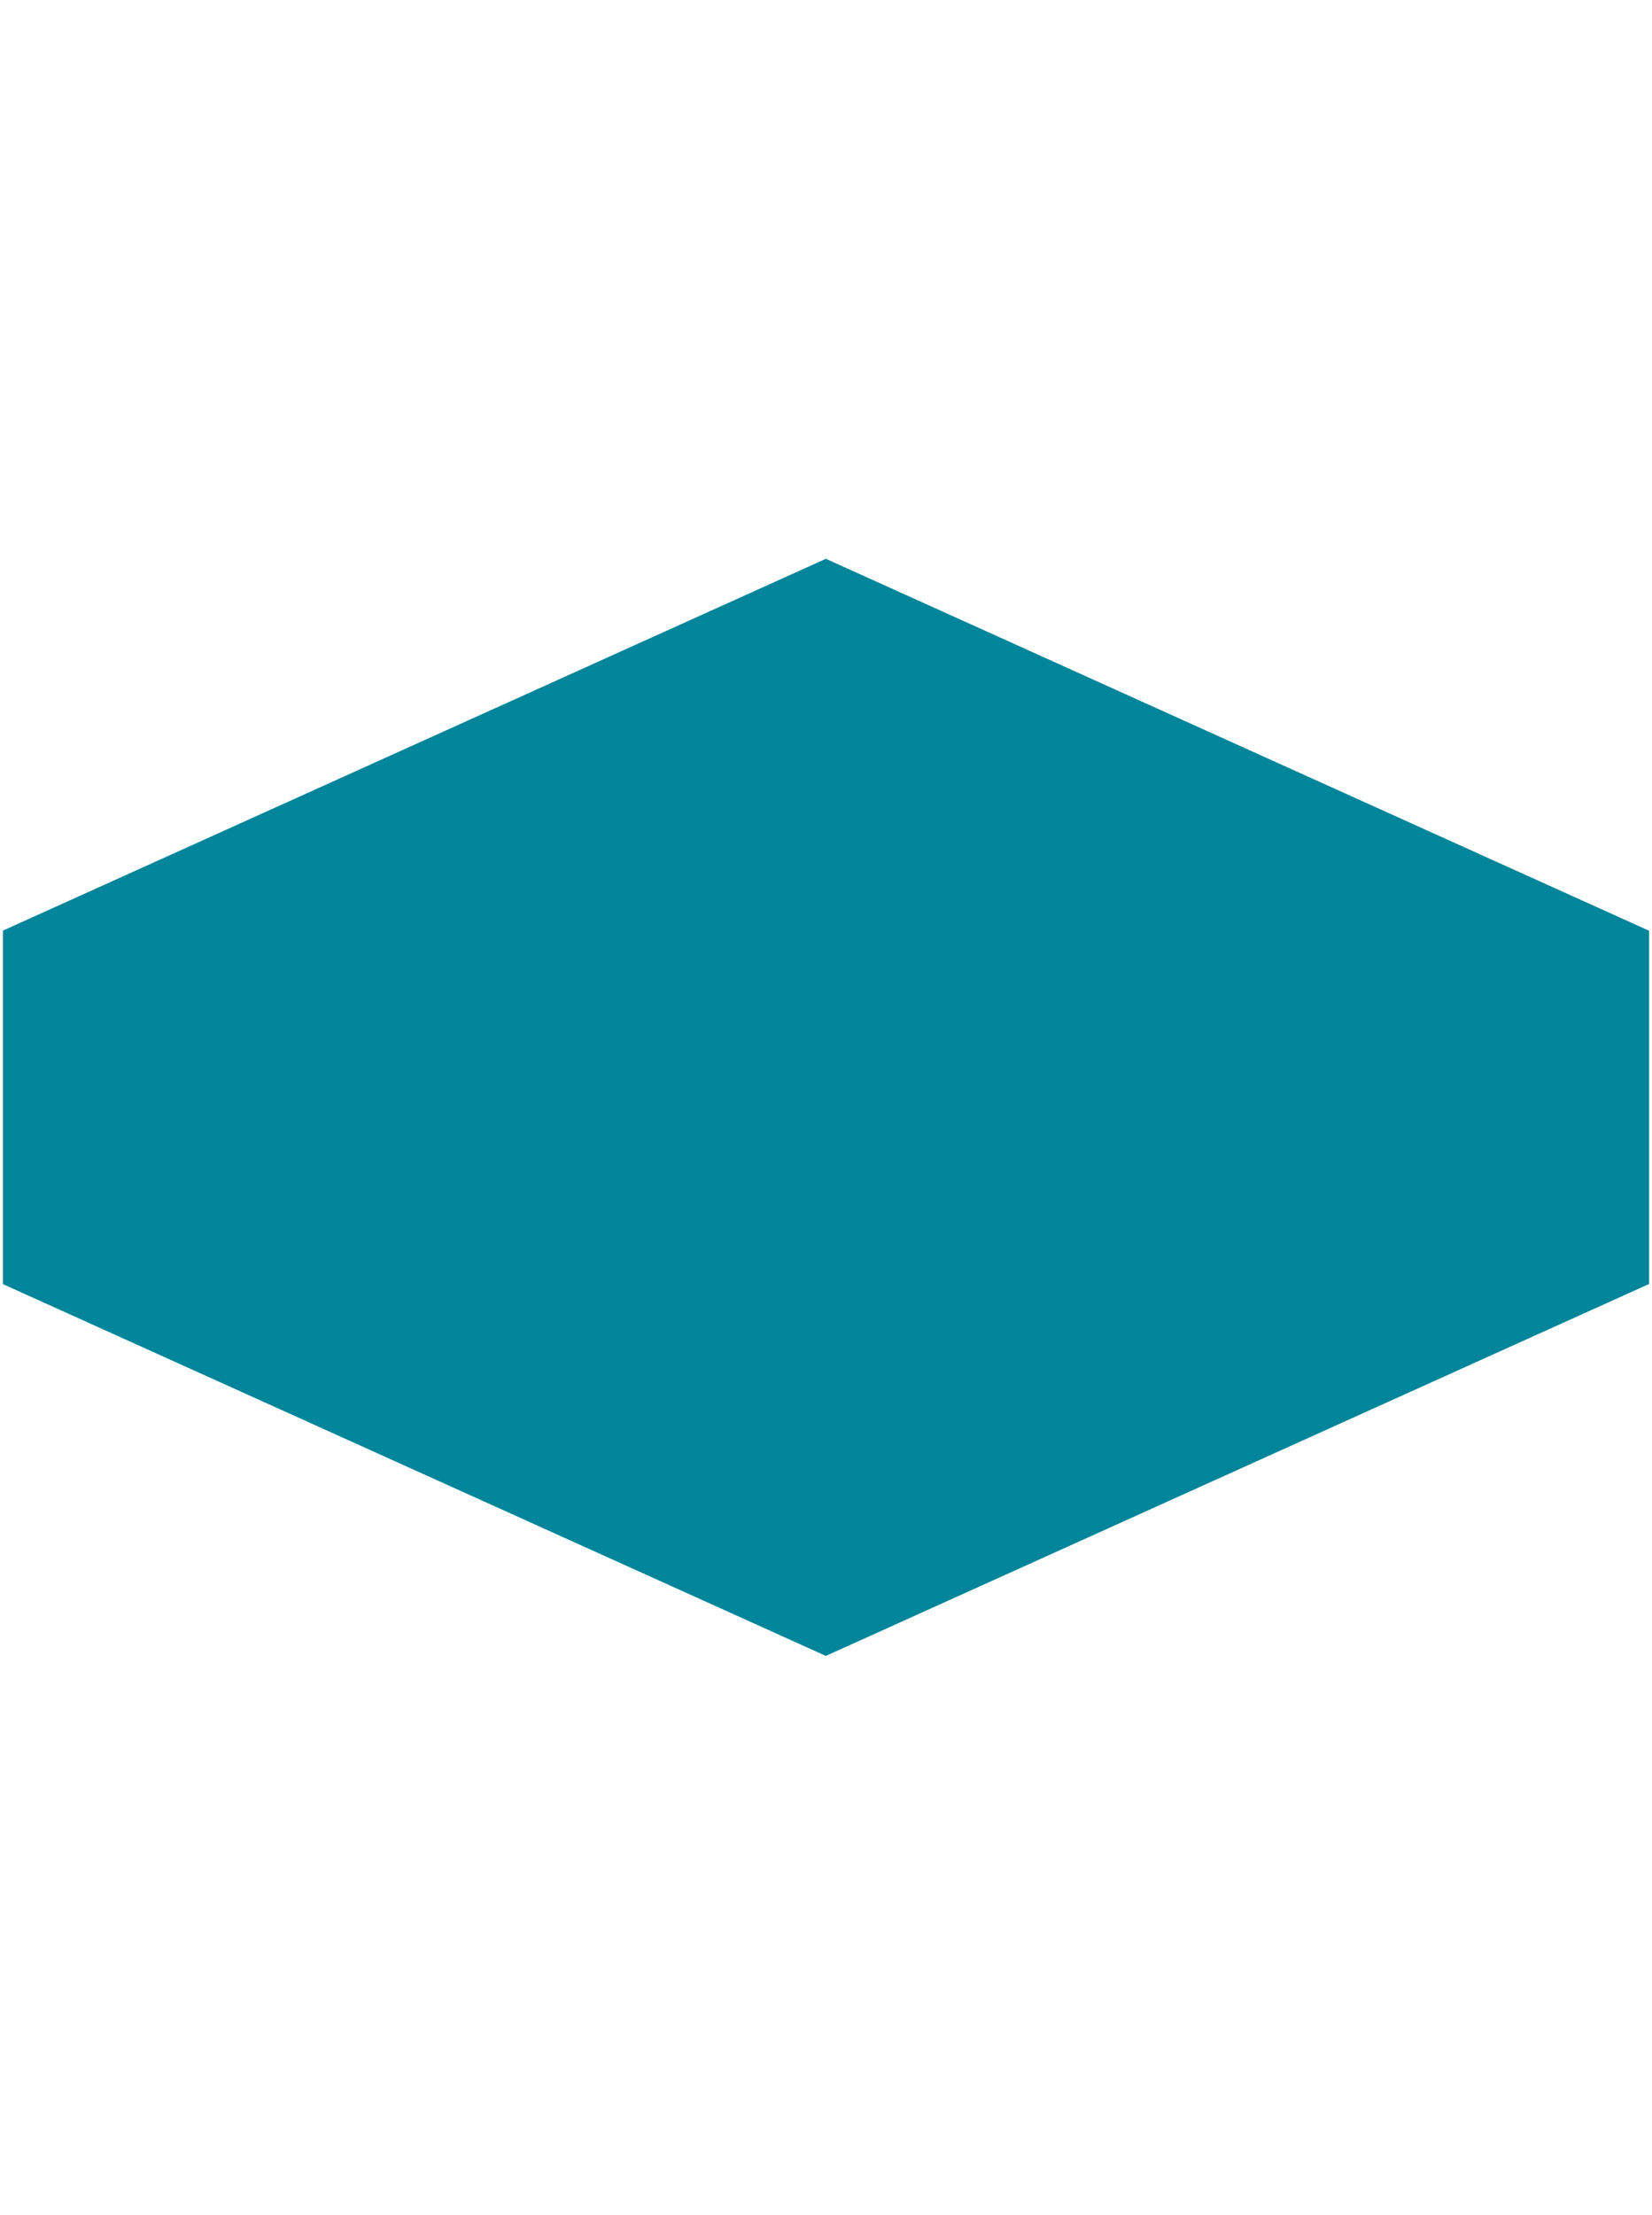 <svg width="565" height="757" xmlns="http://www.w3.org/2000/svg" xmlns:xlink="http://www.w3.org/1999/xlink" overflow="hidden"><g transform="translate(-3382 -3023)"><rect x="3383" y="3024" width="563" height="756" fill="#FFFFFF" fill-opacity="0"/><path d="M3664.45 3214 3946 3341.13 3946 3461.87 3664.45 3589 3383 3461.92 3383 3341.08Z" fill="#00859B" fill-rule="evenodd"/></g></svg>